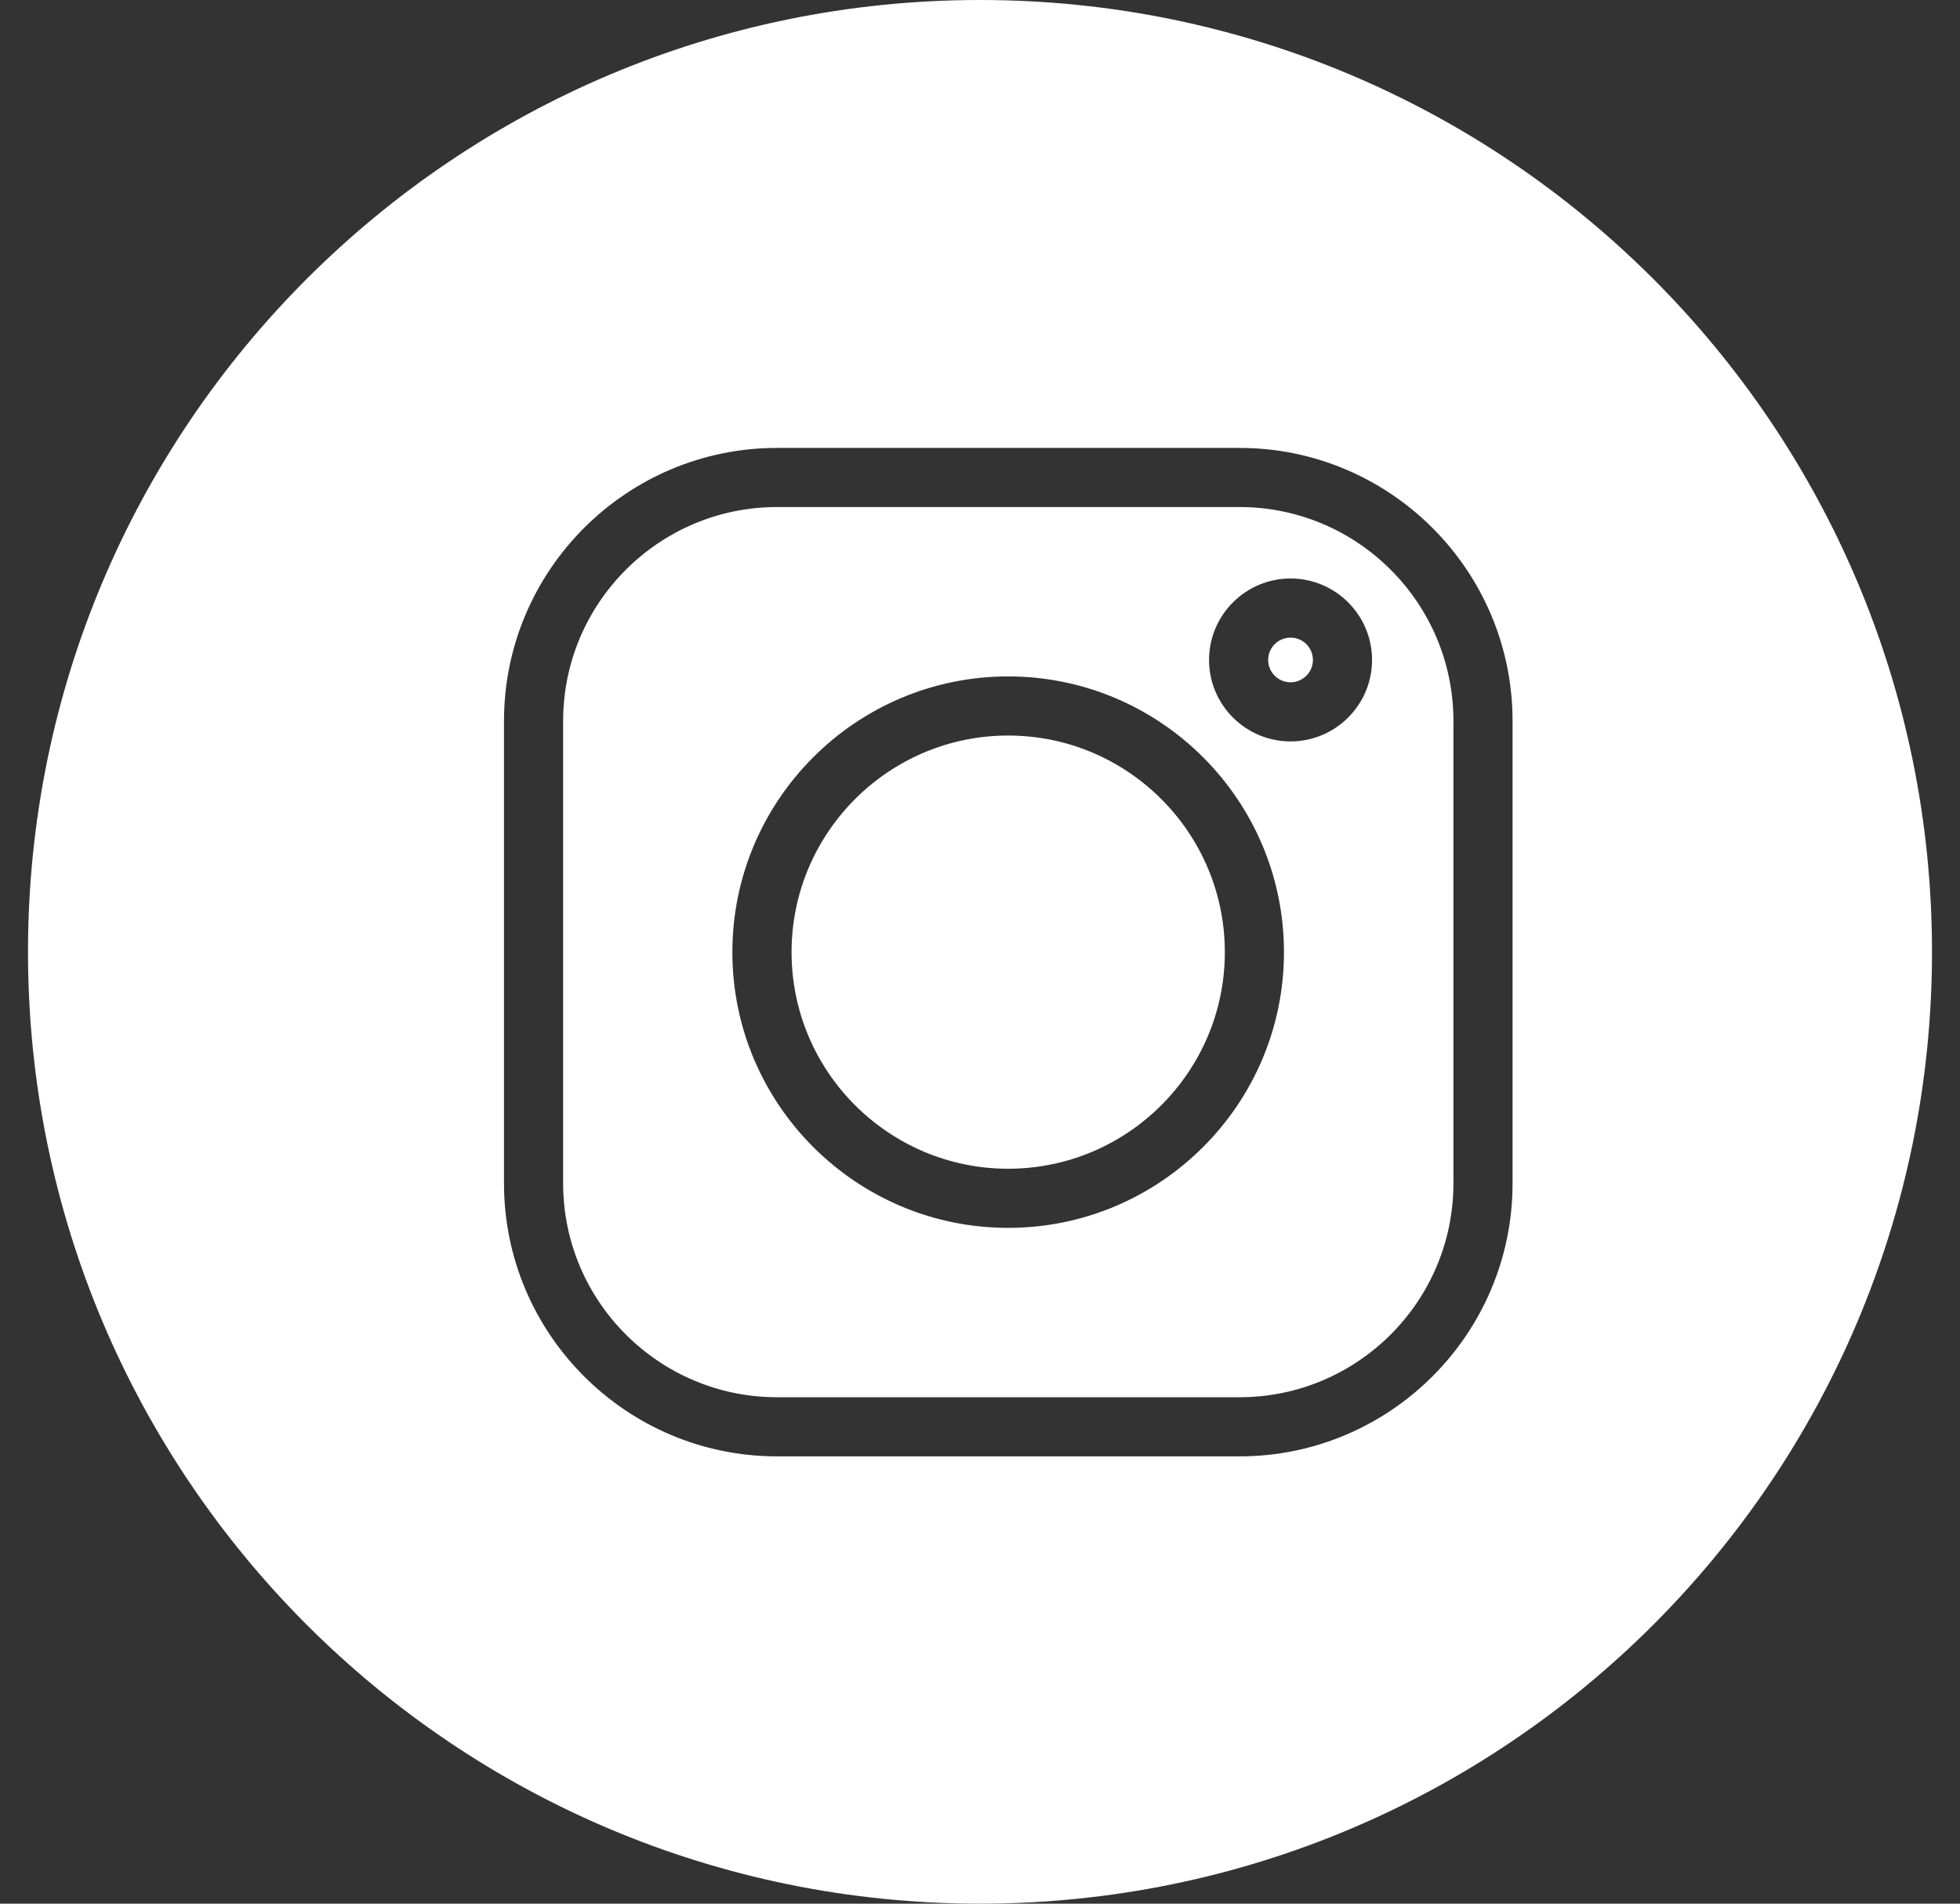 <svg width="35" height="34" viewBox="0 0 35 34" fill="none" xmlns="http://www.w3.org/2000/svg">
<rect x="0" y="0" width="35" height="34" fill="#333333" stroke="none"/>
<path id="Exclude" fill-rule="evenodd" clip-rule="evenodd" d="M34.5 17C34.5 26.389 26.889 34 17.5 34C8.111 34 0.5 26.389 0.5 17C0.5 7.611 8.111 0 17.5 0C26.889 0 34.5 7.611 34.5 17ZM22.135 8H13.875C11.187 8 9 10.187 9 12.876V21.136C9 23.824 11.187 26.011 13.875 26.011H22.135C24.823 26.011 27.01 23.824 27.01 21.136V12.876C27.01 10.187 24.823 8 22.135 8ZM25.954 21.136C25.954 23.241 24.241 24.955 22.135 24.955H13.875C11.769 24.955 10.056 23.241 10.056 21.136V12.876C10.056 10.77 11.769 9.056 13.875 9.056H22.135C24.241 9.056 25.954 10.77 25.954 12.876V21.136ZM13.078 17.006C13.078 14.29 15.287 12.081 18.003 12.081C20.719 12.081 22.928 14.29 22.928 17.006C22.928 19.721 20.719 21.93 18.003 21.93C15.287 21.93 13.078 19.721 13.078 17.006ZM14.135 17.006C14.135 19.139 15.87 20.874 18.003 20.874C20.136 20.874 21.872 19.139 21.872 17.006C21.872 14.873 20.136 13.137 18.003 13.137C15.87 13.137 14.135 14.873 14.135 17.006ZM21.59 11.787C21.59 10.985 22.243 10.332 23.046 10.332C23.848 10.332 24.501 10.984 24.501 11.787C24.501 12.589 23.848 13.242 23.046 13.242C22.243 13.242 21.59 12.589 21.59 11.787ZM22.646 11.787C22.646 12.007 22.825 12.186 23.046 12.186C23.266 12.186 23.445 12.007 23.445 11.787C23.445 11.567 23.266 11.388 23.046 11.388C22.825 11.388 22.646 11.566 22.646 11.787Z" fill="white"/>
</svg>

